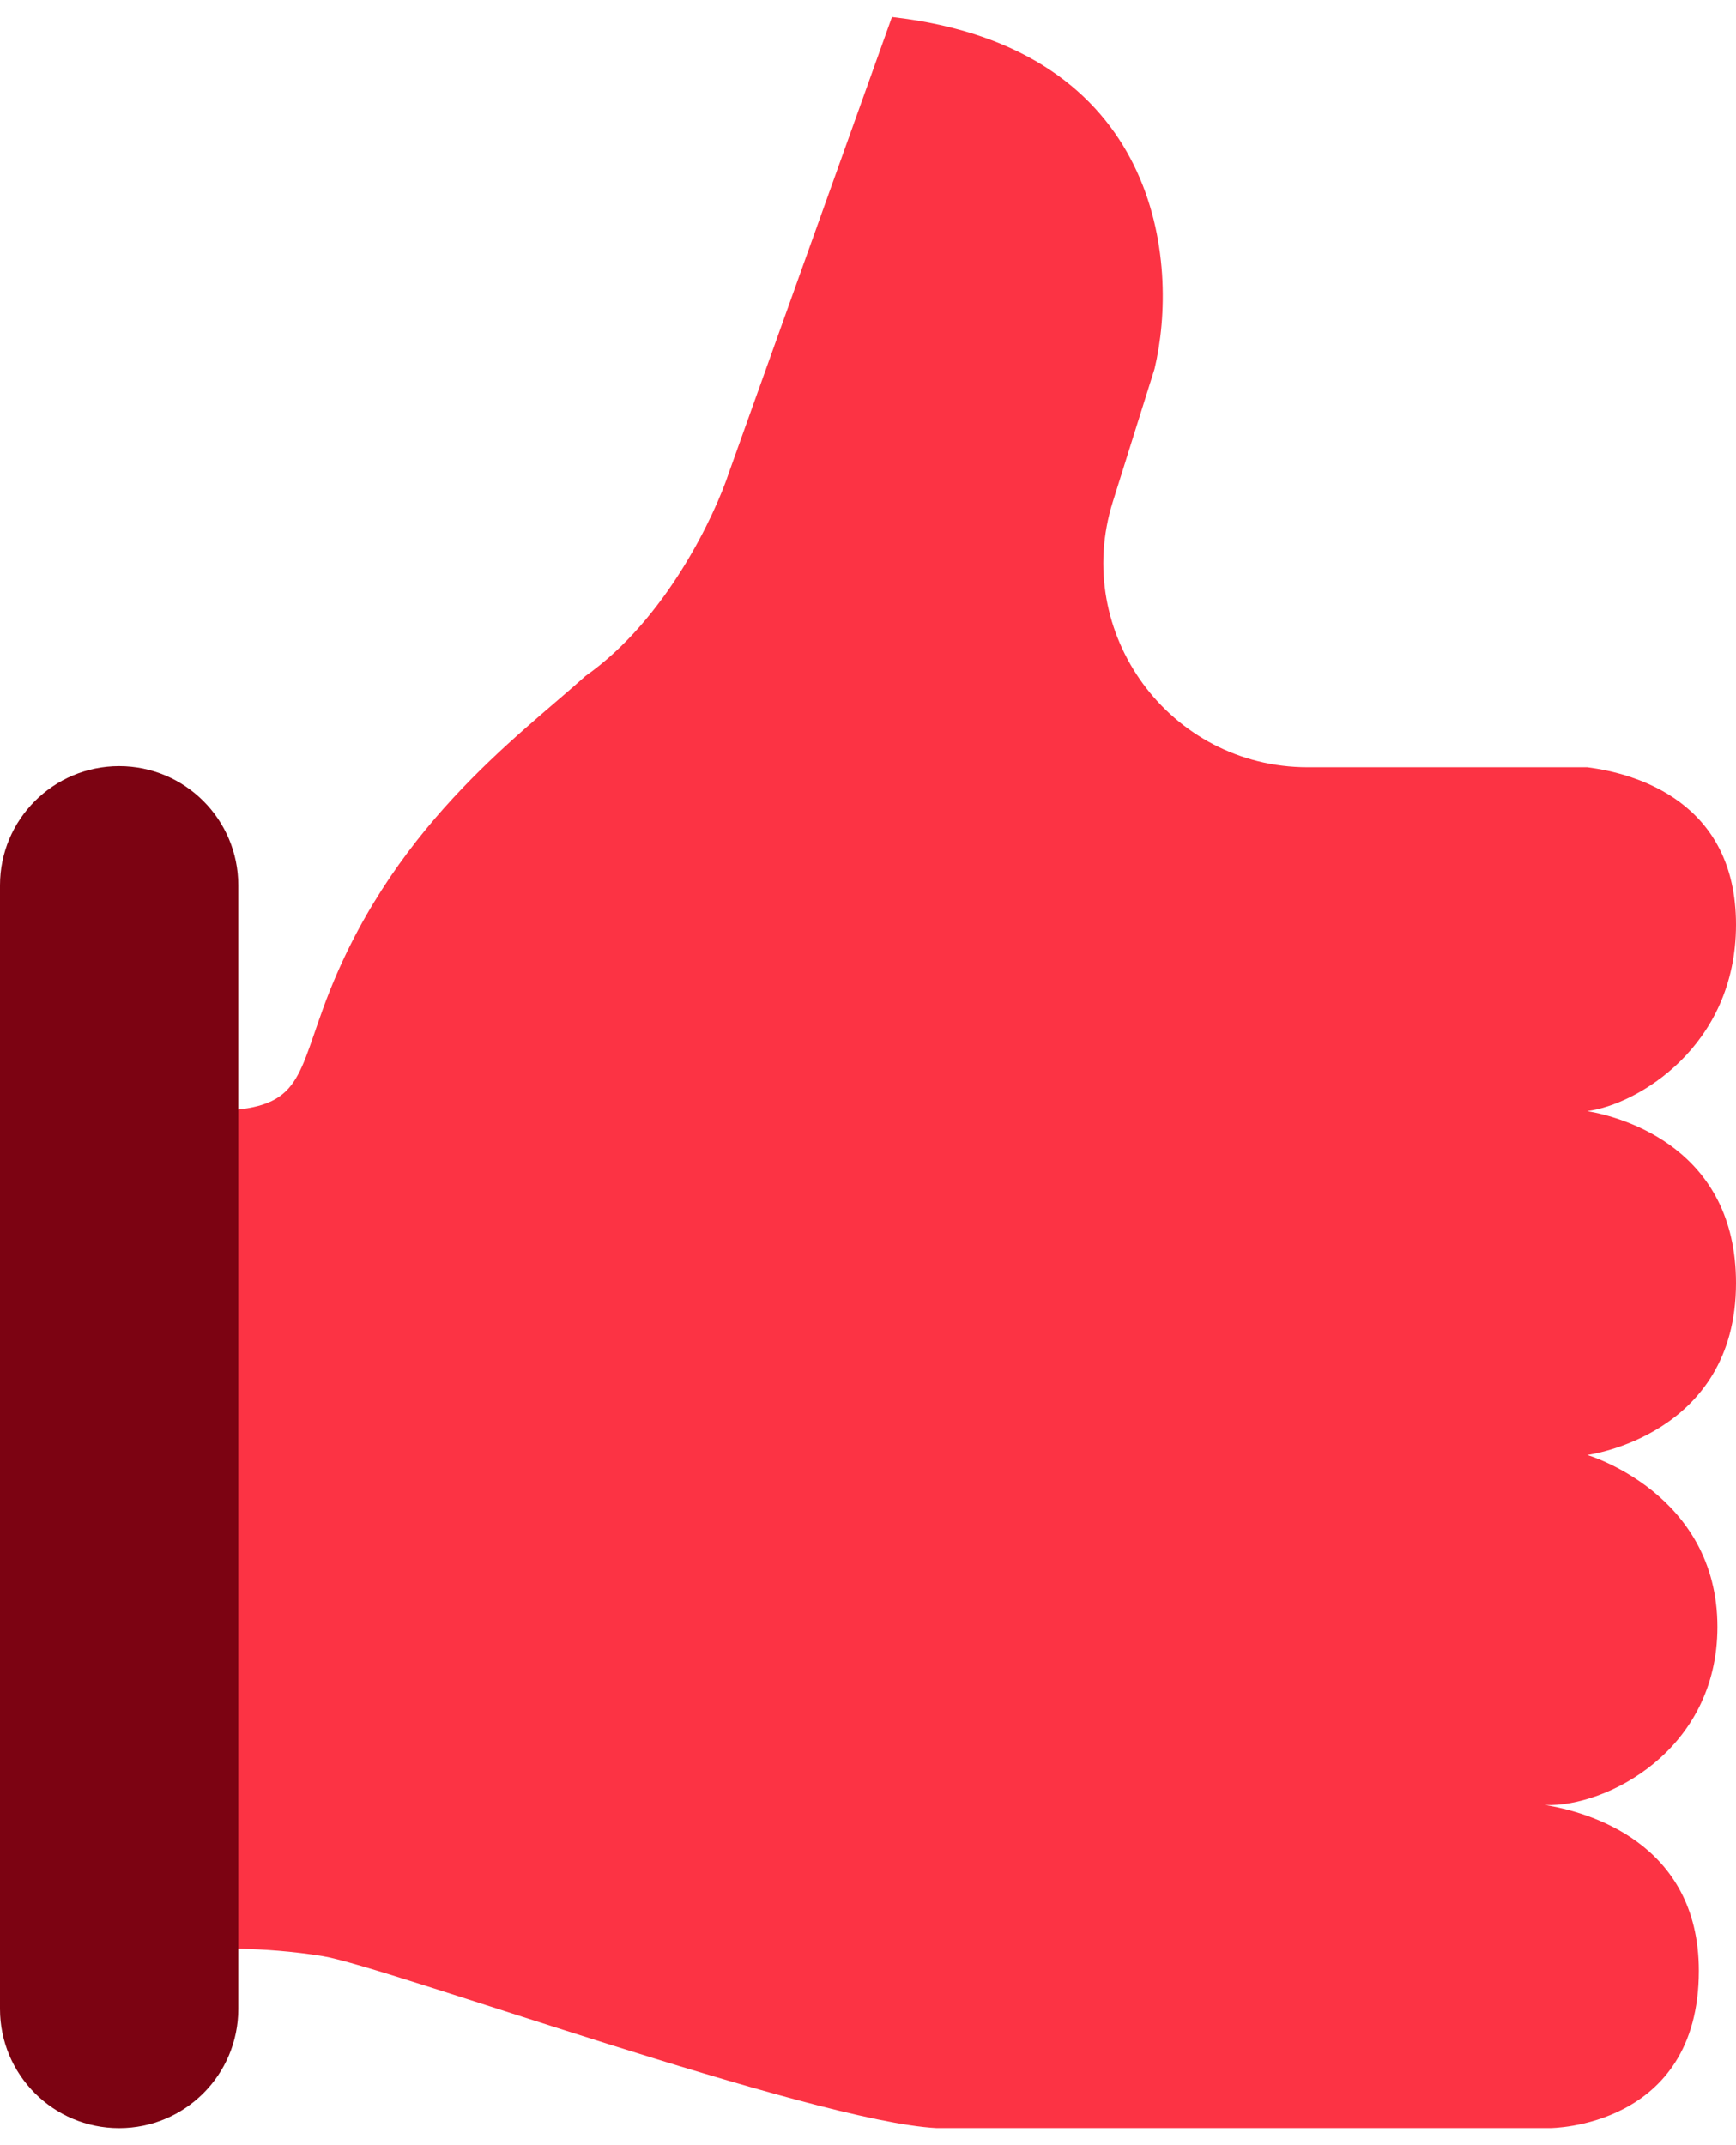 <?xml version="1.0" encoding="UTF-8"?> <svg xmlns="http://www.w3.org/2000/svg" width="34" height="42" viewBox="0 0 34 42" fill="none"><path d="M25.612 15.022H31.087C32.058 15.146 34 15.709 34 18.102C34 20.496 32.058 21.63 31.087 21.754C31.815 21.879 34 22.503 34 25.121C34 28.113 31.087 28.487 31.087 28.487C31.087 28.487 33.636 29.235 33.636 31.853C33.636 34.272 31.46 35.383 30.267 35.341C31.054 35.469 33.272 36.052 33.272 38.586C33.272 41.666 30.359 41.666 30.359 41.666H18.343C15.915 41.542 7.551 38.501 6.327 38.3C5.102 38.099 4 38.159 4 38.159V21.754C5.837 21.754 5.781 21.25 6.327 19.747C7.6 16.24 10.122 14.445 11.469 13.234C13.037 12.132 14 10.103 14.286 9.226L17.469 0.333C22.759 0.934 23.102 5.176 22.612 7.222L21.795 9.824C20.986 12.4 22.911 15.022 25.612 15.022Z" fill="#FC3344"></path><path d="M0 17.333C0 16.045 1.045 15 2.333 15V15C3.622 15 4.667 16.045 4.667 17.333V39.333C4.667 40.622 3.622 41.667 2.333 41.667V41.667C1.045 41.667 0 40.622 0 39.333V28.333V17.333Z" fill="#7C0312"></path></svg> 